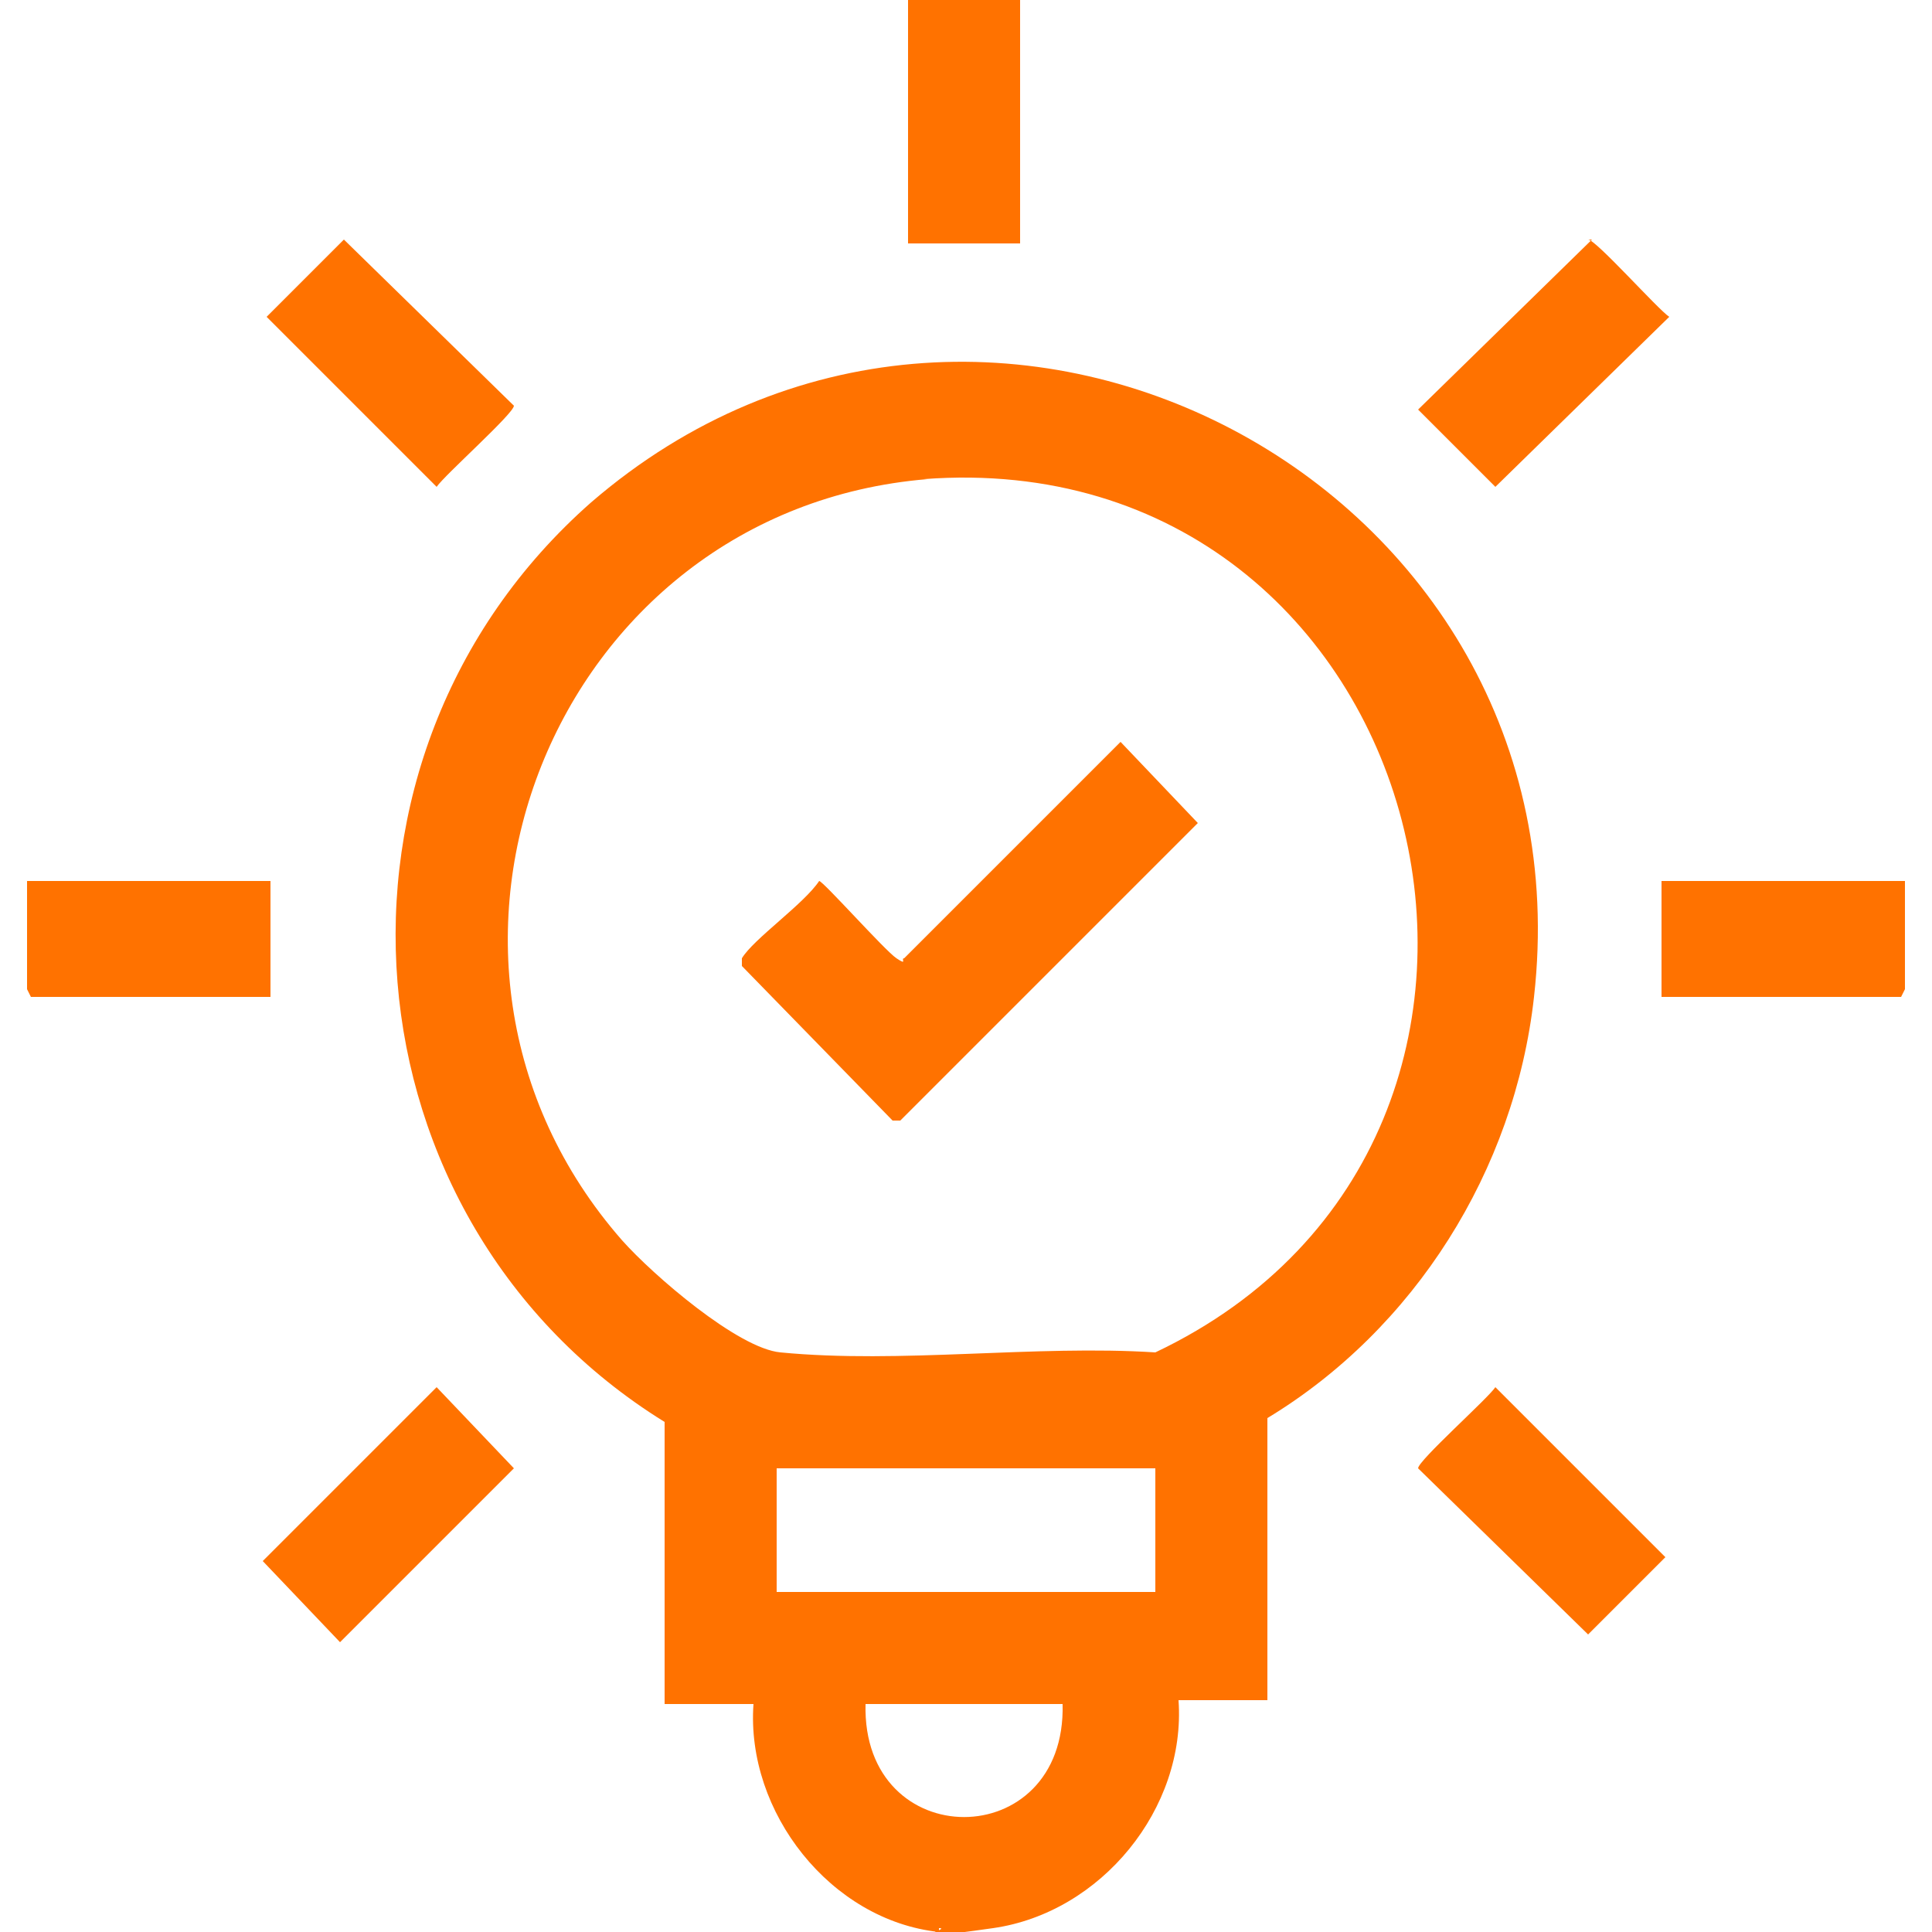 <svg viewBox="0 0 50 50" version="1.1" xmlns="http://www.w3.org/2000/svg" id="Layer_1">
  
  <defs>
    <style>
      .st0 {
        fill: #ff7200;
      }
    </style>
  </defs>
  <path d="M24.3,50c-2.8-.3-5-3.1-4.8-5.9h-2.3v-7.3c-8.4-5.2-9.4-17.2-1.9-23.8,10.2-8.8,25.9-.5,24.4,12.8-.5,4.5-3.1,8.6-6.9,10.9v7.3h-2.3c.2,2.8-2,5.5-4.8,5.9s-1,0-1.4,0ZM24,12.4c-9.7.8-14.3,12.4-7.9,19.7.8.9,3,2.8,4.1,2.9,3.1.3,6.6-.2,9.7,0,11.8-5.6,7.2-23.6-6-22.6ZM29.9,38h-9.8v3.2h9.8v-3.2ZM27.5,44.1h-5.1c-.1,3.9,5.2,3.9,5.1,0Z" class="st0"></path>
  <rect height="6.3" width="2.9" y="0" x="23.5" class="st0"></rect>
  <polygon points="7 22.8 7 25.8 .8 25.8 .7 25.6 .7 22.8 7 22.8" class="st0"></polygon>
  <polygon points="49.3 22.8 49.3 25.6 49.2 25.8 43 25.8 43 22.8 49.3 22.8" class="st0"></polygon>
  <path d="M41.1,6.2c.2,0,1.8,1.8,2.1,2l-4.5,4.4-2-2,4.5-4.4Z" class="st0"></path>
  <polygon points="11.3 35.9 13.3 38 8.8 42.5 6.8 40.4 11.3 35.9" class="st0"></polygon>
  <path d="M8.9,6.2l4.4,4.3c0,.2-1.8,1.8-2,2.1l-4.4-4.4,2-2Z" class="st0"></path>
  <path d="M38.7,35.9l4.4,4.4-2,2-4.4-4.3c0-.2,1.8-1.8,2-2.1Z" class="st0"></path>
  <path d="M29,19.2l2,2.1-7.7,7.7h-.2s-3.9-4-3.9-4c0,0,0-.1,0-.2.3-.5,1.6-1.4,2-2,.1,0,1.7,1.8,2,2s.1,0,.2,0l5.7-5.7Z" class="st0"></path>
</svg>